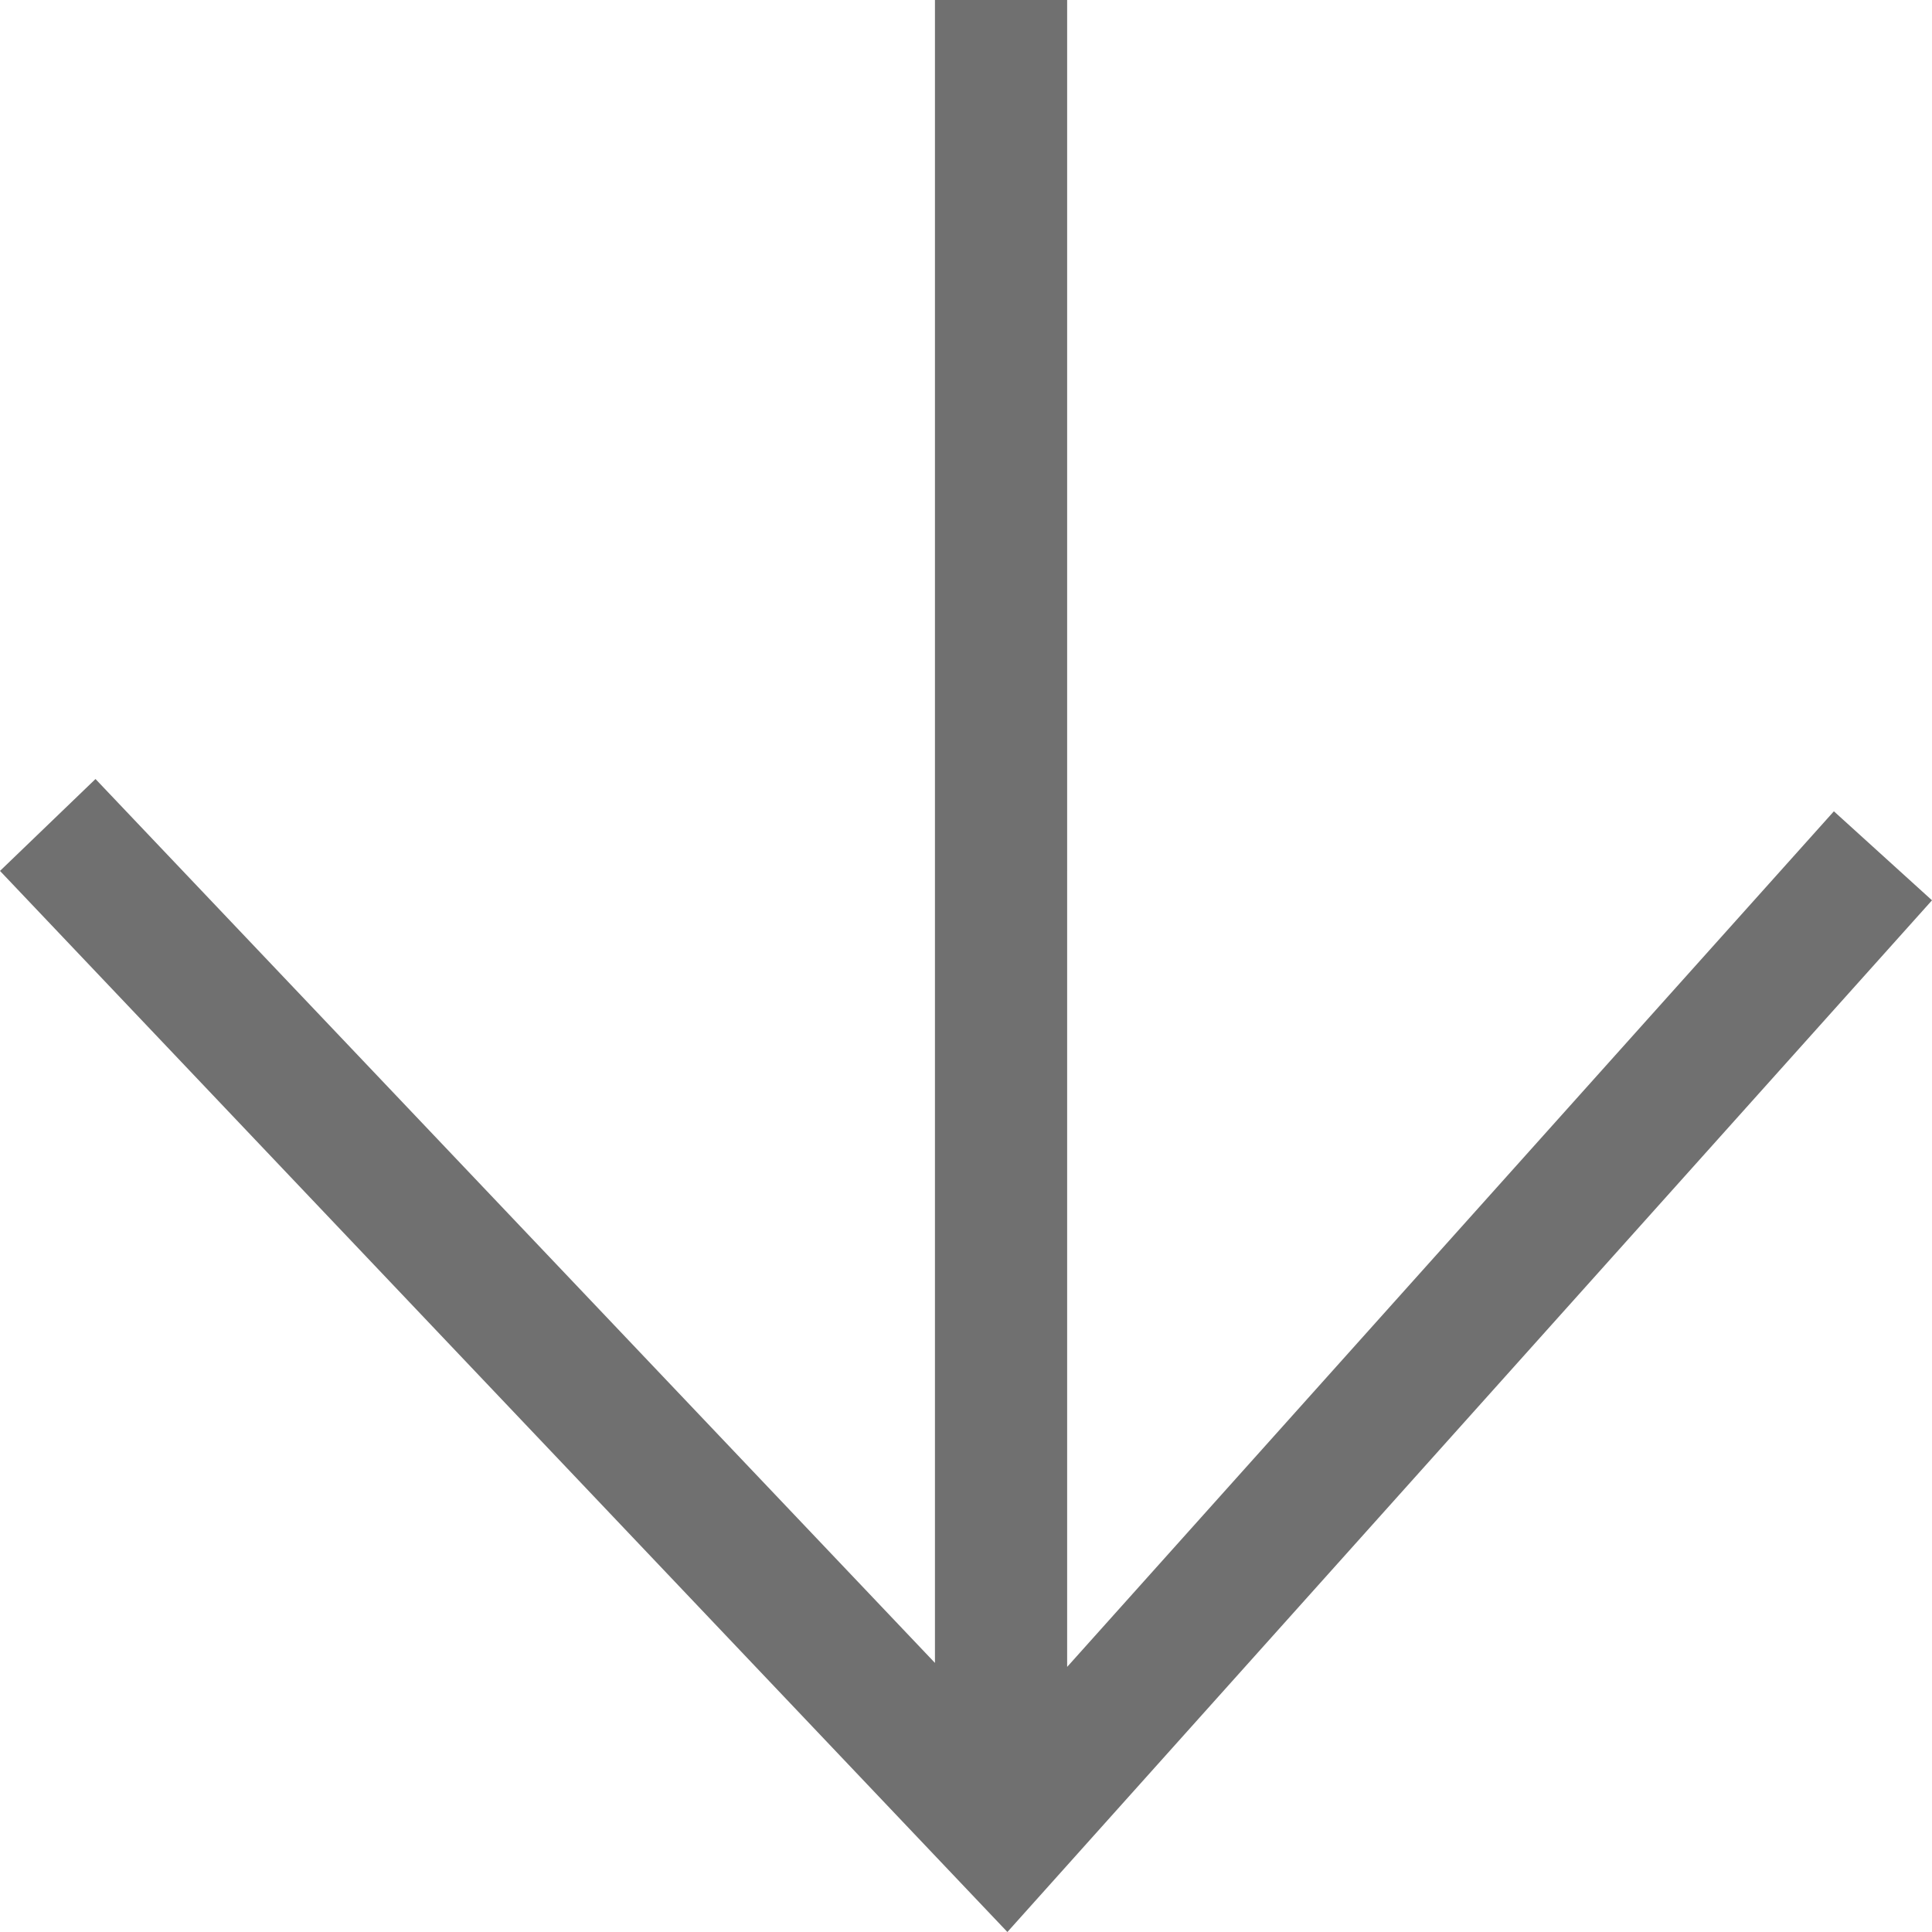 <svg xmlns="http://www.w3.org/2000/svg" width="14" height="14" viewBox="0 0 14 14">
  <path id="合体_1" data-name="合体 1" d="M0,6.311l.692-.666L6.775,12.05V0h.958V12.079l5.556-6.2L14,6.524,7.3,14Z" fill="#707070"/>
</svg>
